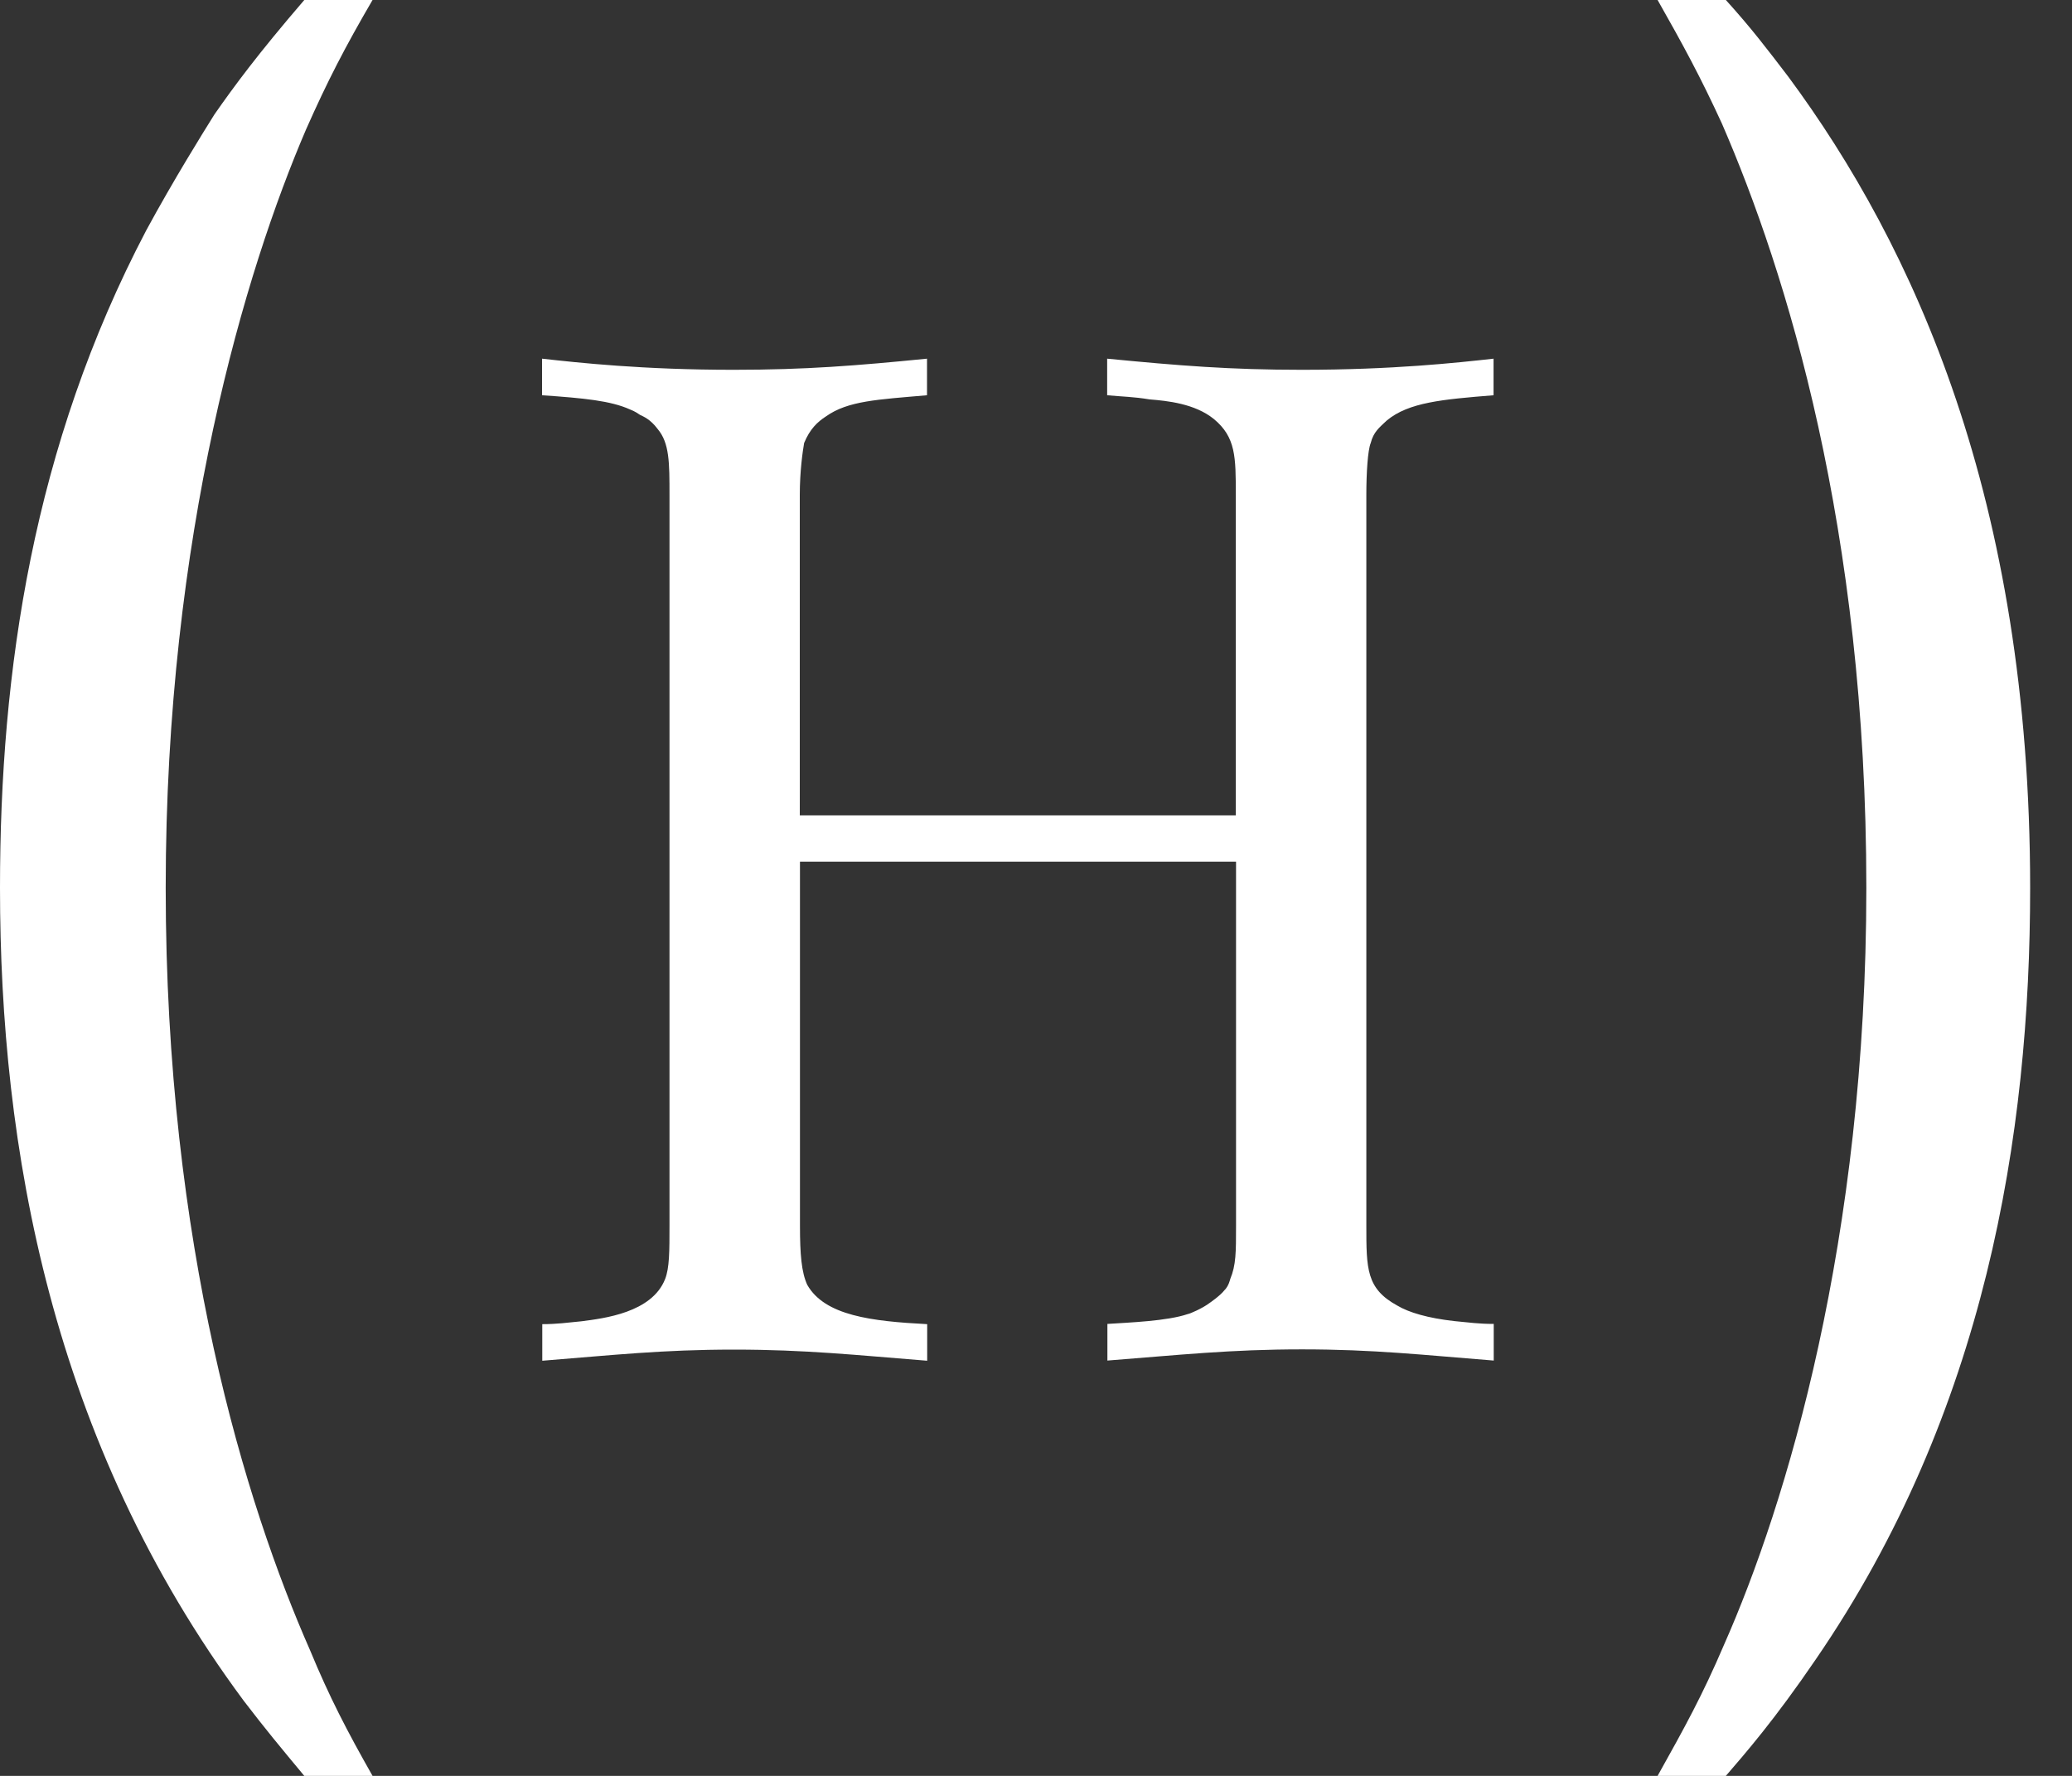 <svg width="35" height="30" viewBox="0 0 35 30" fill="none" xmlns="http://www.w3.org/2000/svg">
<rect x="0" y="0" width="35" height="30" fill="#333333" stroke="none"/>
<path fill-rule="evenodd" clip-rule="evenodd" d="M5.14 0C4.35 0.919 3.955 1.457 3.623 1.932C3.424 2.25 2.932 3.04 2.47 3.892C0.559 7.533 0 11.328 0 15C0 19.368 0.856 24.336 4.12 28.735C4.483 29.21 4.745 29.525 5.14 30H6.293C5.863 29.242 5.566 28.672 5.238 27.879C4.151 25.412 2.799 21.045 2.799 15C2.799 9.018 4.151 4.556 5.171 2.184C5.535 1.363 5.832 0.79 6.293 0H5.14Z" fill="white"/>
<path fill-rule="evenodd" clip-rule="evenodd" d="M13.51 13.774V8.361C13.51 7.959 13.559 7.624 13.583 7.484C13.681 7.247 13.807 7.128 13.954 7.033C14.324 6.771 14.82 6.75 15.659 6.677V6.059C14.471 6.177 13.608 6.247 12.395 6.247C10.861 6.247 9.775 6.128 9.156 6.059V6.677C9.873 6.726 10.316 6.771 10.638 6.915C10.687 6.939 10.711 6.939 10.812 7.009C10.861 7.033 10.984 7.079 11.109 7.247C11.309 7.484 11.309 7.816 11.309 8.361V20.706C11.309 21.132 11.309 21.419 11.235 21.607C11.012 22.177 10.197 22.271 9.827 22.32C9.579 22.344 9.408 22.369 9.16 22.369V22.987C10.344 22.893 11.186 22.799 12.399 22.799C13.611 22.799 14.474 22.893 15.662 22.987V22.369C14.722 22.32 13.933 22.226 13.636 21.705C13.538 21.492 13.513 21.184 13.513 20.709V14.556H20.879V20.706C20.879 21.156 20.879 21.37 20.781 21.607C20.781 21.607 20.756 21.726 20.683 21.796C20.61 21.89 20.435 22.009 20.435 22.009C20.313 22.103 20.089 22.198 20.065 22.198C19.719 22.317 19.076 22.341 18.706 22.365V22.984C19.918 22.89 20.781 22.795 21.993 22.795C23.206 22.795 24.044 22.89 25.232 22.984V22.365C24.984 22.365 24.813 22.341 24.565 22.317C24.121 22.267 23.8 22.173 23.601 22.054C23.08 21.768 23.08 21.436 23.08 20.702V8.361C23.08 7.98 23.105 7.603 23.154 7.484C23.202 7.295 23.3 7.222 23.426 7.103C23.796 6.796 24.366 6.747 25.229 6.677V6.059C24.61 6.128 23.524 6.247 21.99 6.247C20.777 6.247 19.915 6.177 18.702 6.059V6.677C18.975 6.702 19.146 6.702 19.418 6.747C19.715 6.771 20.183 6.817 20.505 7.079C20.875 7.386 20.875 7.718 20.875 8.361V13.774H13.51Z" fill="white"/>
<path fill-rule="evenodd" clip-rule="evenodd" d="M29.153 30C29.482 29.619 29.978 29.05 30.669 28.036C33.538 23.857 34.293 19.175 34.293 15C34.293 8.417 32.315 4.144 30.208 1.296C29.845 0.821 29.583 0.475 29.153 0H28C28.43 0.758 28.723 1.296 29.087 2.089C30.173 4.591 31.526 8.924 31.526 15C31.526 20.95 30.173 25.412 29.122 27.785C28.758 28.637 28.461 29.175 28 30H29.153Z" fill="white"/>
</svg>
